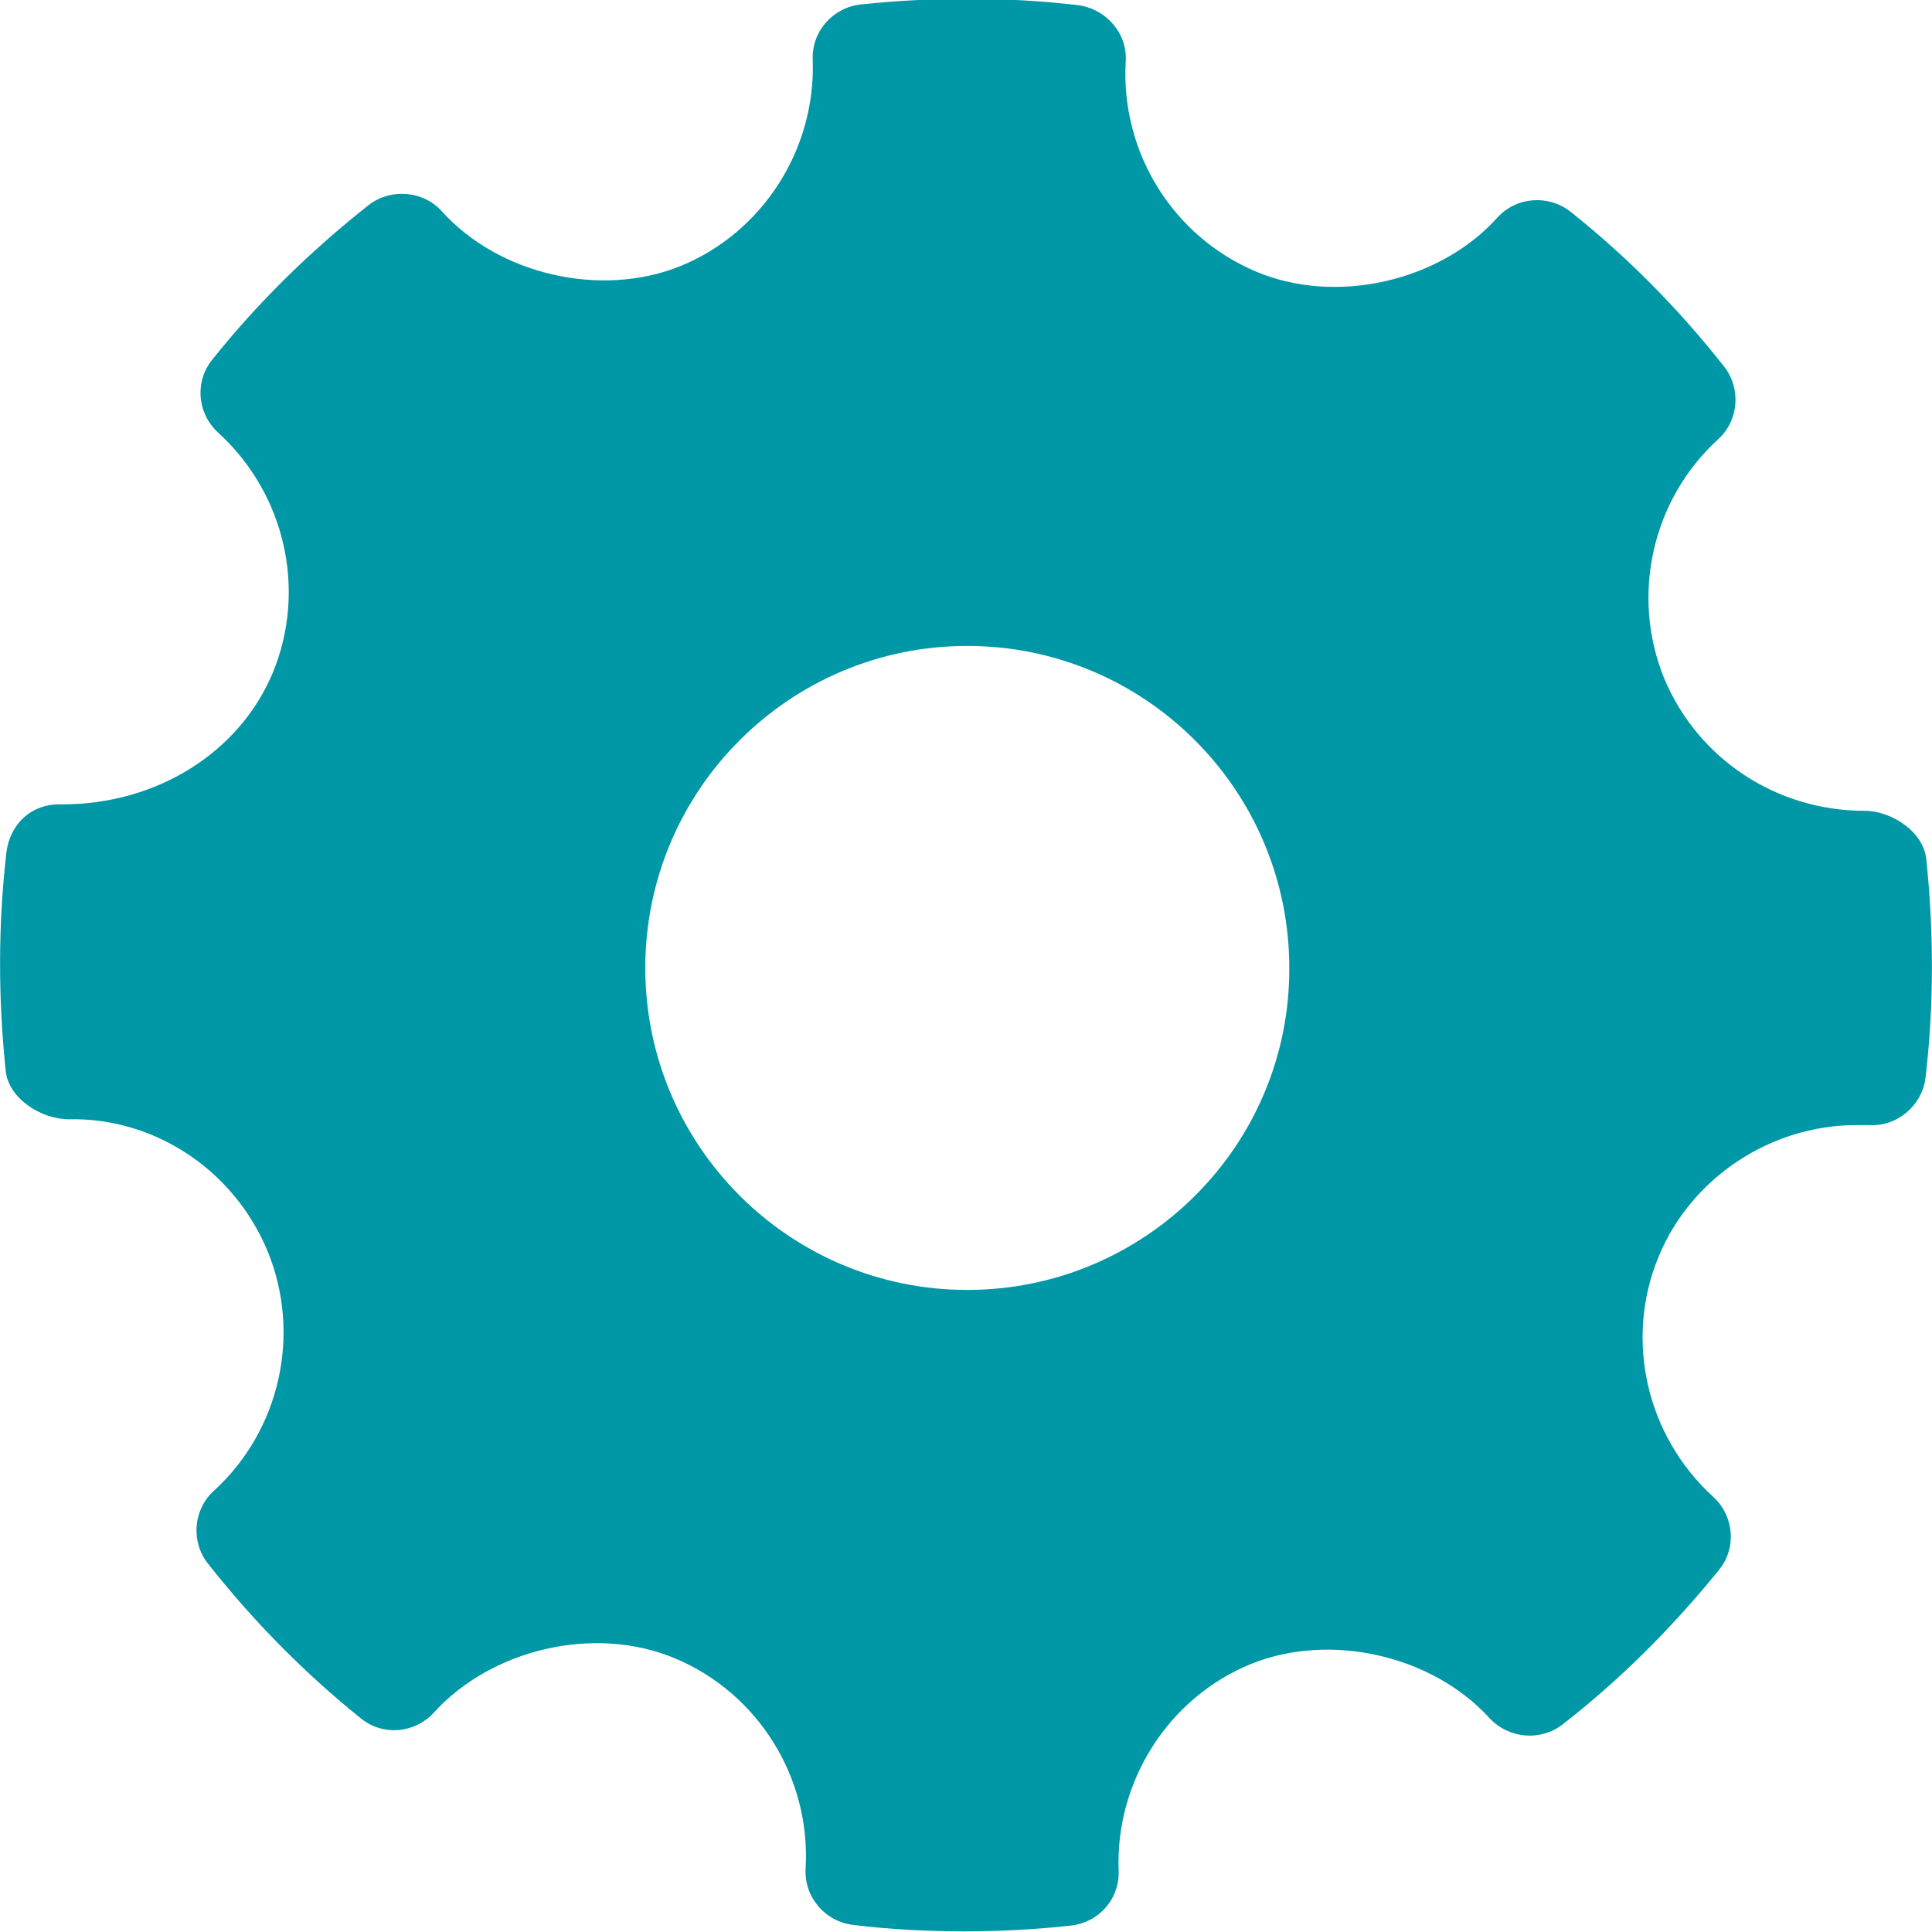 <?xml version="1.0" encoding="utf-8"?>
<!-- Generator: Adobe Illustrator 22.1.0, SVG Export Plug-In . SVG Version: 6.00 Build 0)  -->
<svg version="1.1" id="Слой_1" xmlns="http://www.w3.org/2000/svg" xmlns:xlink="http://www.w3.org/1999/xlink" x="0px" y="0px"
	 viewBox="0 0 300 300" style="enable-background:new 0 0 300 300;" xml:space="preserve">
<style type="text/css">
	.st0{fill-rule:evenodd;clip-rule:evenodd;fill:#0097A7;}
</style>
<path class="st0" d="M299.1,133.3c-0.5-4.2-5.4-7.4-9.6-7.4c-13.7,0-25.9-8.1-31.1-20.6c-5.2-12.8-1.9-27.7,8.4-37.1
	c3.2-2.9,3.6-7.9,0.9-11.3c-7-8.9-15-17-23.8-24c-3.4-2.7-8.4-2.4-11.4,0.9c-8.9,9.9-25,13.6-37.4,8.4
	c-12.9-5.4-21.1-18.5-20.3-32.6c0.3-4.4-3-8.2-7.4-8.8c-11.2-1.3-22.5-1.3-33.8-0.1c-4.3,0.5-7.6,4.2-7.4,8.6
	c0.5,13.9-7.8,26.8-20.5,32c-12.3,5-28.2,1.4-37.1-8.5c-2.9-3.2-7.9-3.6-11.3-1c-9,7.1-17.2,15.1-24.3,24c-2.8,3.4-2.4,8.4,0.9,11.4
	c10.4,9.5,13.8,24.5,8.4,37.4c-5.2,12.3-18,20.3-32.6,20.3c-4.8-0.2-8.1,3-8.7,7.4c-1.3,11.3-1.3,22.7-0.1,34.1
	c0.5,4.2,5.5,7.4,9.8,7.4c13.1-0.3,25.6,7.7,30.9,20.6c5.2,12.8,1.9,27.7-8.4,37.1c-3.2,2.9-3.6,7.9-0.9,11.3c7,8.9,15,17,23.7,24
	c3.4,2.8,8.4,2.4,11.4-0.9c9-9.9,25-13.6,37.4-8.4c12.9,5.4,21.1,18.5,20.3,32.6c-0.3,4.4,3,8.3,7.4,8.8c5.7,0.7,11.5,1,17.3,1
	c5.5,0,11-0.3,16.5-0.9c4.4-0.5,7.6-4.2,7.4-8.6c-0.5-13.9,7.8-26.8,20.5-32c12.3-5,28.2-1.4,37.1,8.4c3,3.2,7.9,3.6,11.3,1
	c9-7,17.1-15.1,24.3-24c2.8-3.4,2.4-8.4-0.9-11.4c-10.4-9.5-13.8-24.5-8.4-37.4c5.1-12.2,17.4-20.3,30.7-20.3l1.9,0
	c4.3,0.3,8.3-3,8.8-7.4C300.3,156.2,300.3,144.7,299.1,133.3z M150.2,200.3c-27.6,0-50-22.4-50-50c0-27.6,22.4-50,50-50
	c27.6,0,50,22.4,50,50C200.3,177.9,177.8,200.3,150.2,200.3z"/>
</svg>
